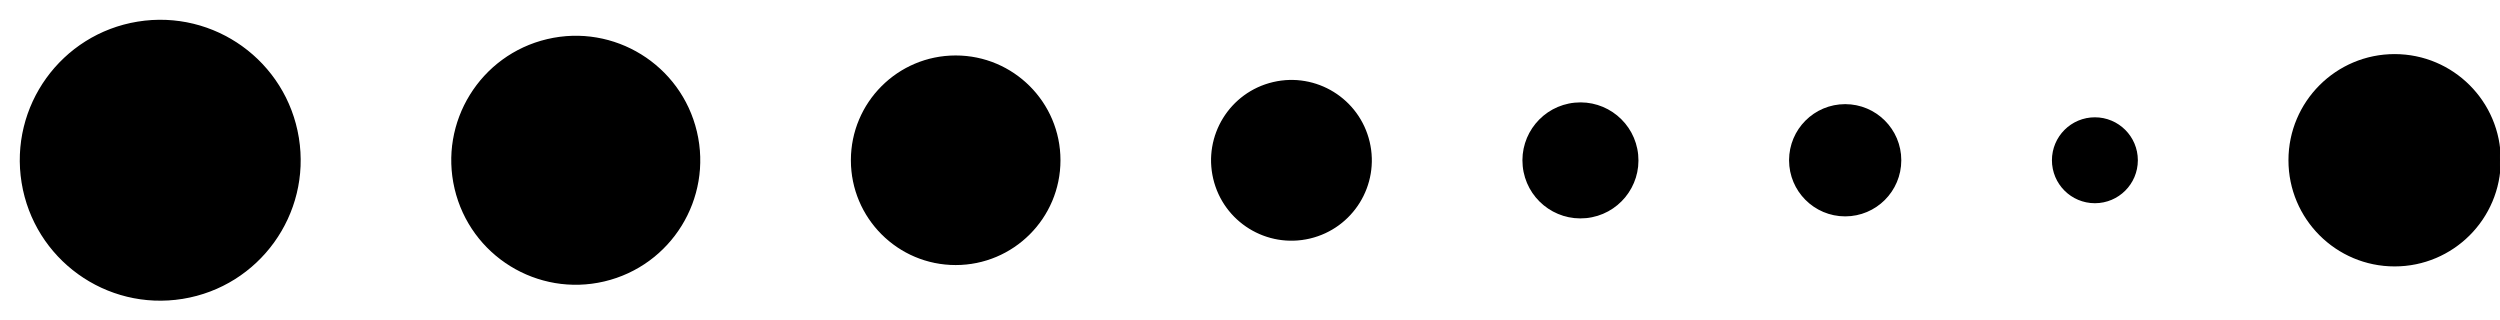 <svg xmlns="http://www.w3.org/2000/svg" viewBox="-6.363 -6.372 803.733 103.028" style="box-shadow: none; border-radius: 0px; opacity: 1;" preserveAspectRatio="xMidYMid meet" fill="#000000" fill-opacity="1"><title>D1_</title><circle cx="300.88" cy="45.15" r="33.44" style="stroke:#000;stroke-miterlimit:10;stroke-width:0.5px"/><circle cx="178.74" cy="45.15" r="39.77" transform="translate(-5.59 42.27) rotate(-13.28)" style="stroke:#000;stroke-miterlimit:10;stroke-width:0.5px"/><circle cx="45.15" cy="45.15" r="44.9" transform="translate(-6.65 7.81) rotate(-9.22)" style="stroke:#000;stroke-miterlimit:10;stroke-width:0.5px"/><circle cx="408.83" cy="45.15" r="25.59" transform="translate(0.56 95.14) rotate(-13.28)" style="stroke:#000;stroke-miterlimit:10;stroke-width:0.5px"/><circle cx="667.13" cy="45.15" r="13.56" style="stroke:#000;stroke-miterlimit:10;stroke-width:0.5px"/><circle cx="763.49" cy="45.15" r="33.88" style="stroke:#000;stroke-miterlimit:10;stroke-width:0.5px"/><circle cx="586.85" cy="45.15" r="17.79" style="stroke:#000;stroke-miterlimit:10;stroke-width:0.5px"/><circle cx="501.74" cy="45.15" r="18.4" transform="translate(-2.01 49.66) rotate(-5.65)" style="stroke:#000;stroke-miterlimit:10;stroke-width:0.5px"/></svg>